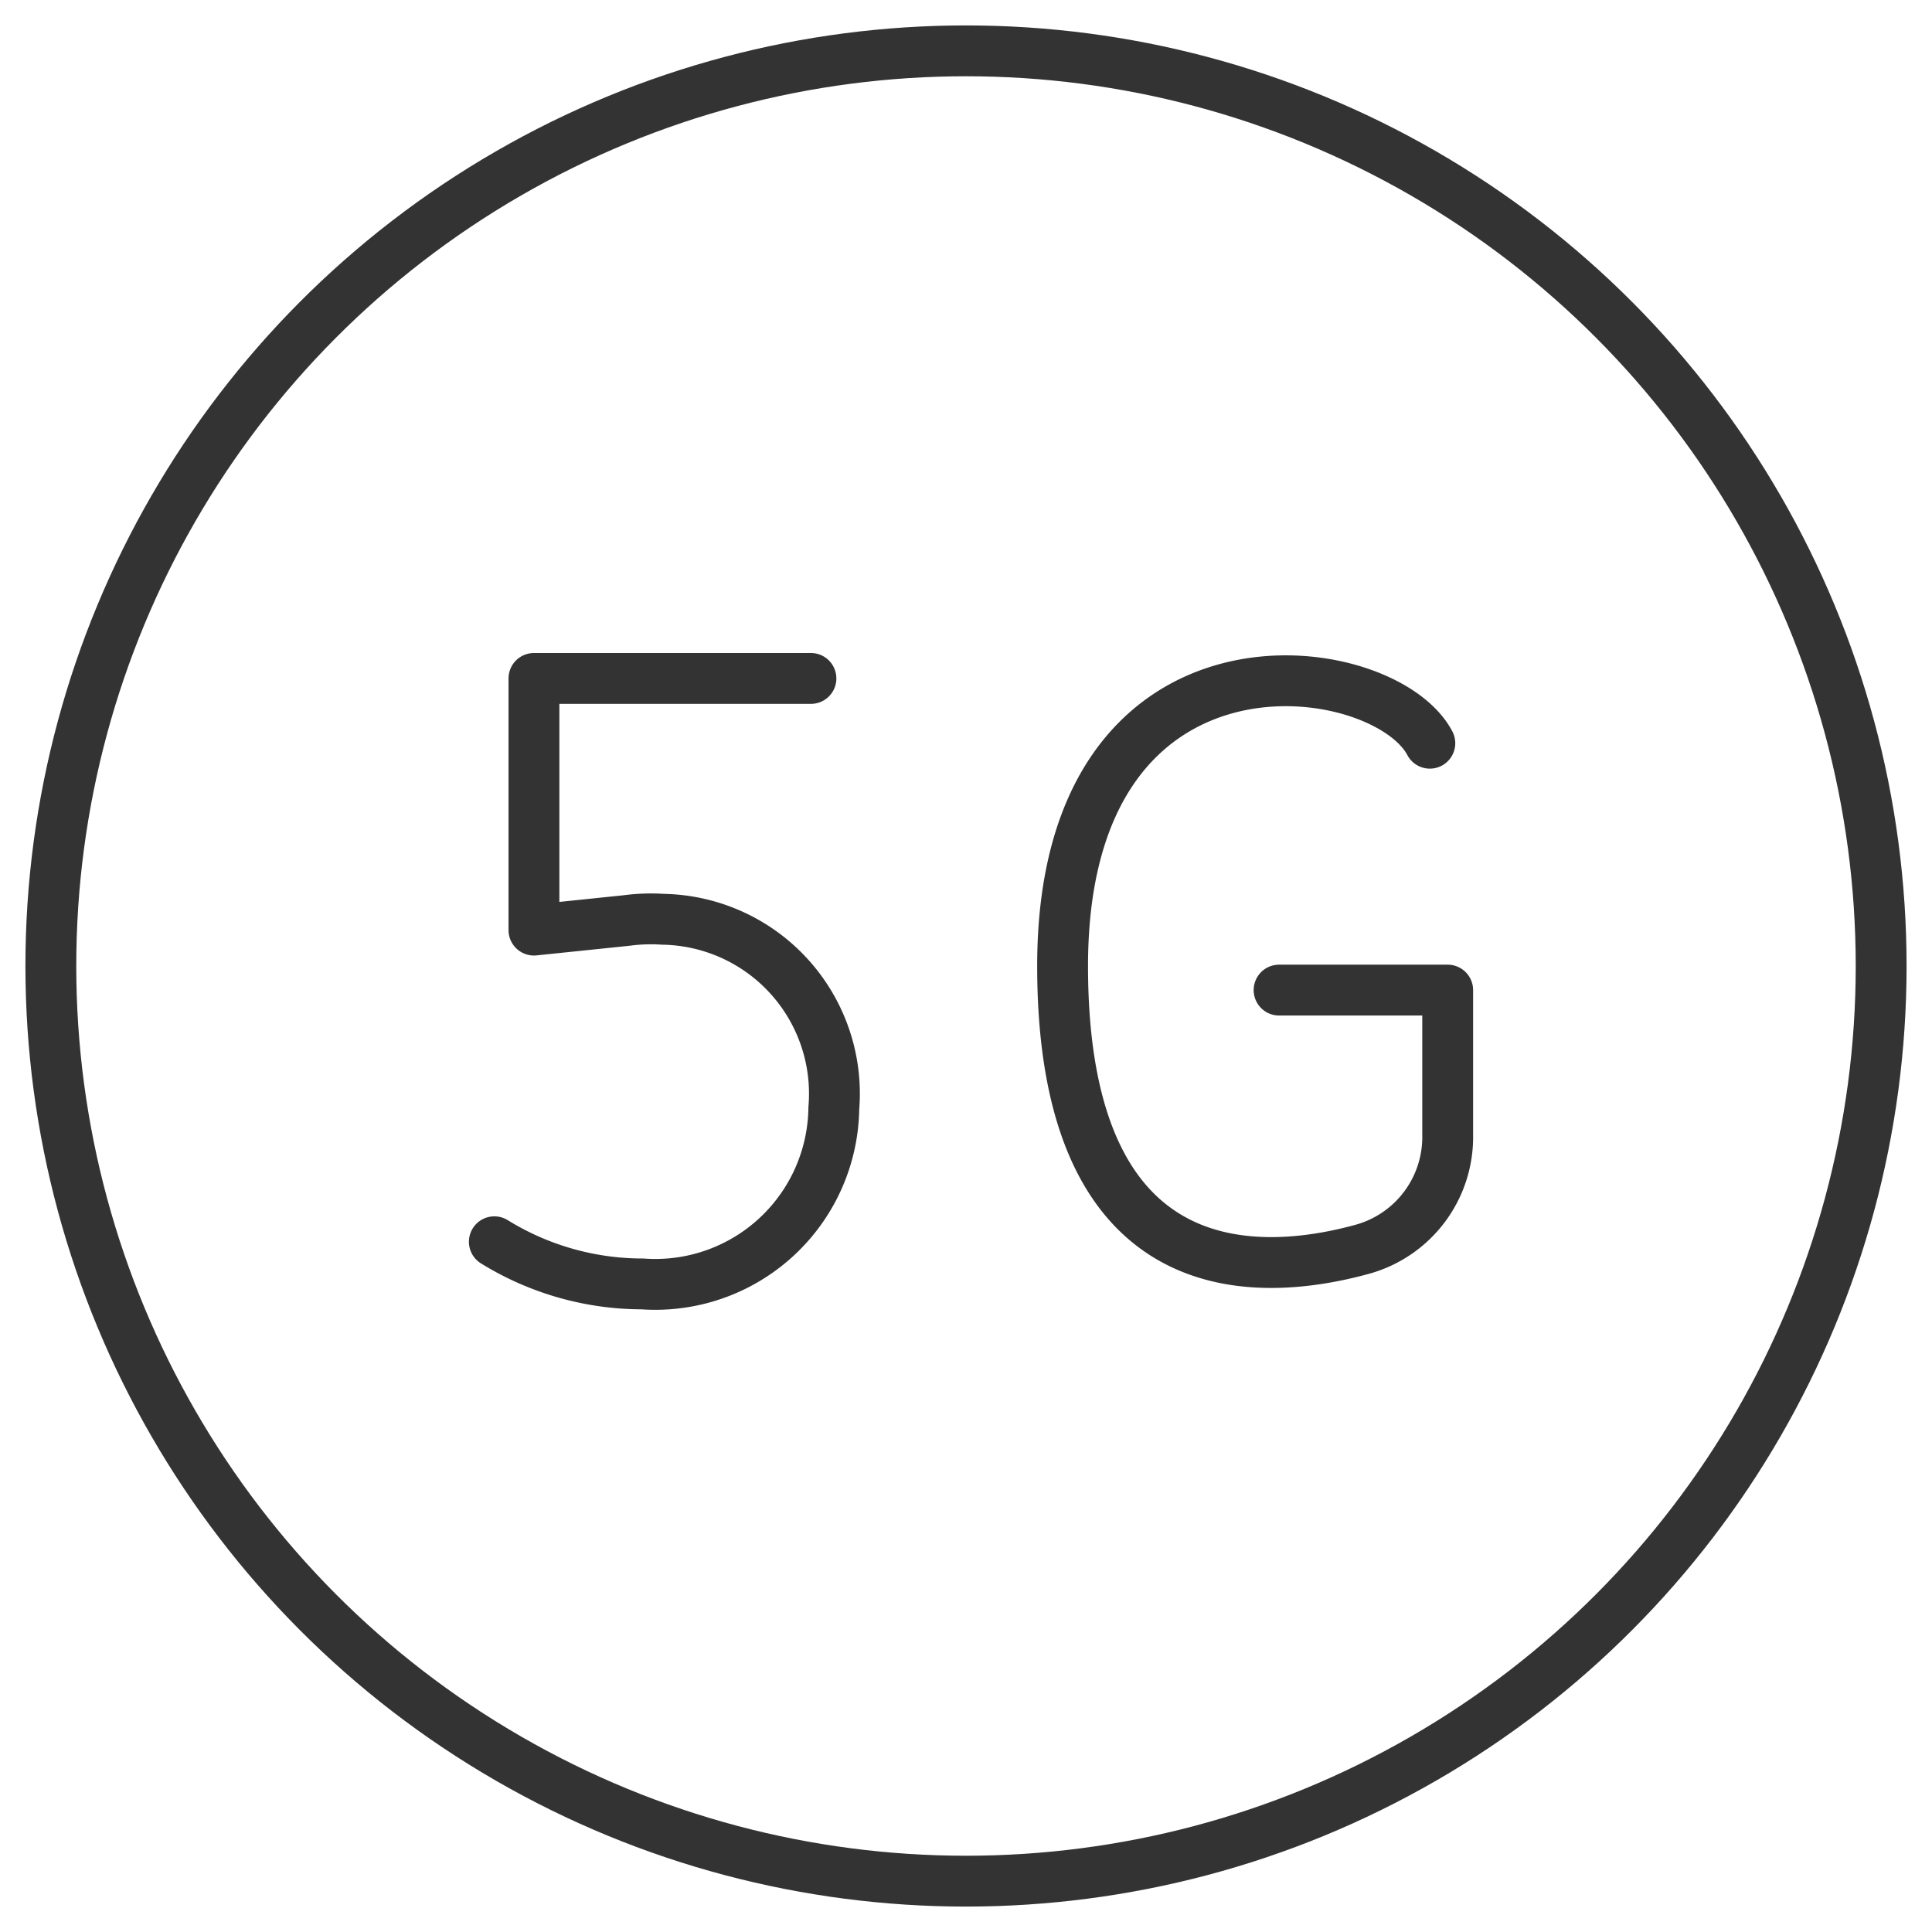 <svg id="assets" xmlns="http://www.w3.org/2000/svg" viewBox="0 0 38 38"><defs><style>.cls-1,.cls-2{fill:none;stroke:#333;}.cls-1{stroke-linecap:round;stroke-linejoin:round;}.cls-2{stroke-miterlimit:10;}</style></defs><path class="cls-1" d="M25.158,19.474h3.316v2.842a2.29,2.29,0,0,1-1.658,2.25C24.85,25.111,20.9,25.442,20.9,19c0-6.987,6.3-6.134,7.223-4.382m-18.4,9.806a5.545,5.545,0,0,0,2.913.829A3.511,3.511,0,0,0,16.4,21.8a3.431,3.431,0,0,0-3.363-3.719,3.6,3.6,0,0,0-.711.024l-1.824.189v-4.95h5.448"/><circle class="cls-2" cx="19" cy="19" r="18"/></svg>